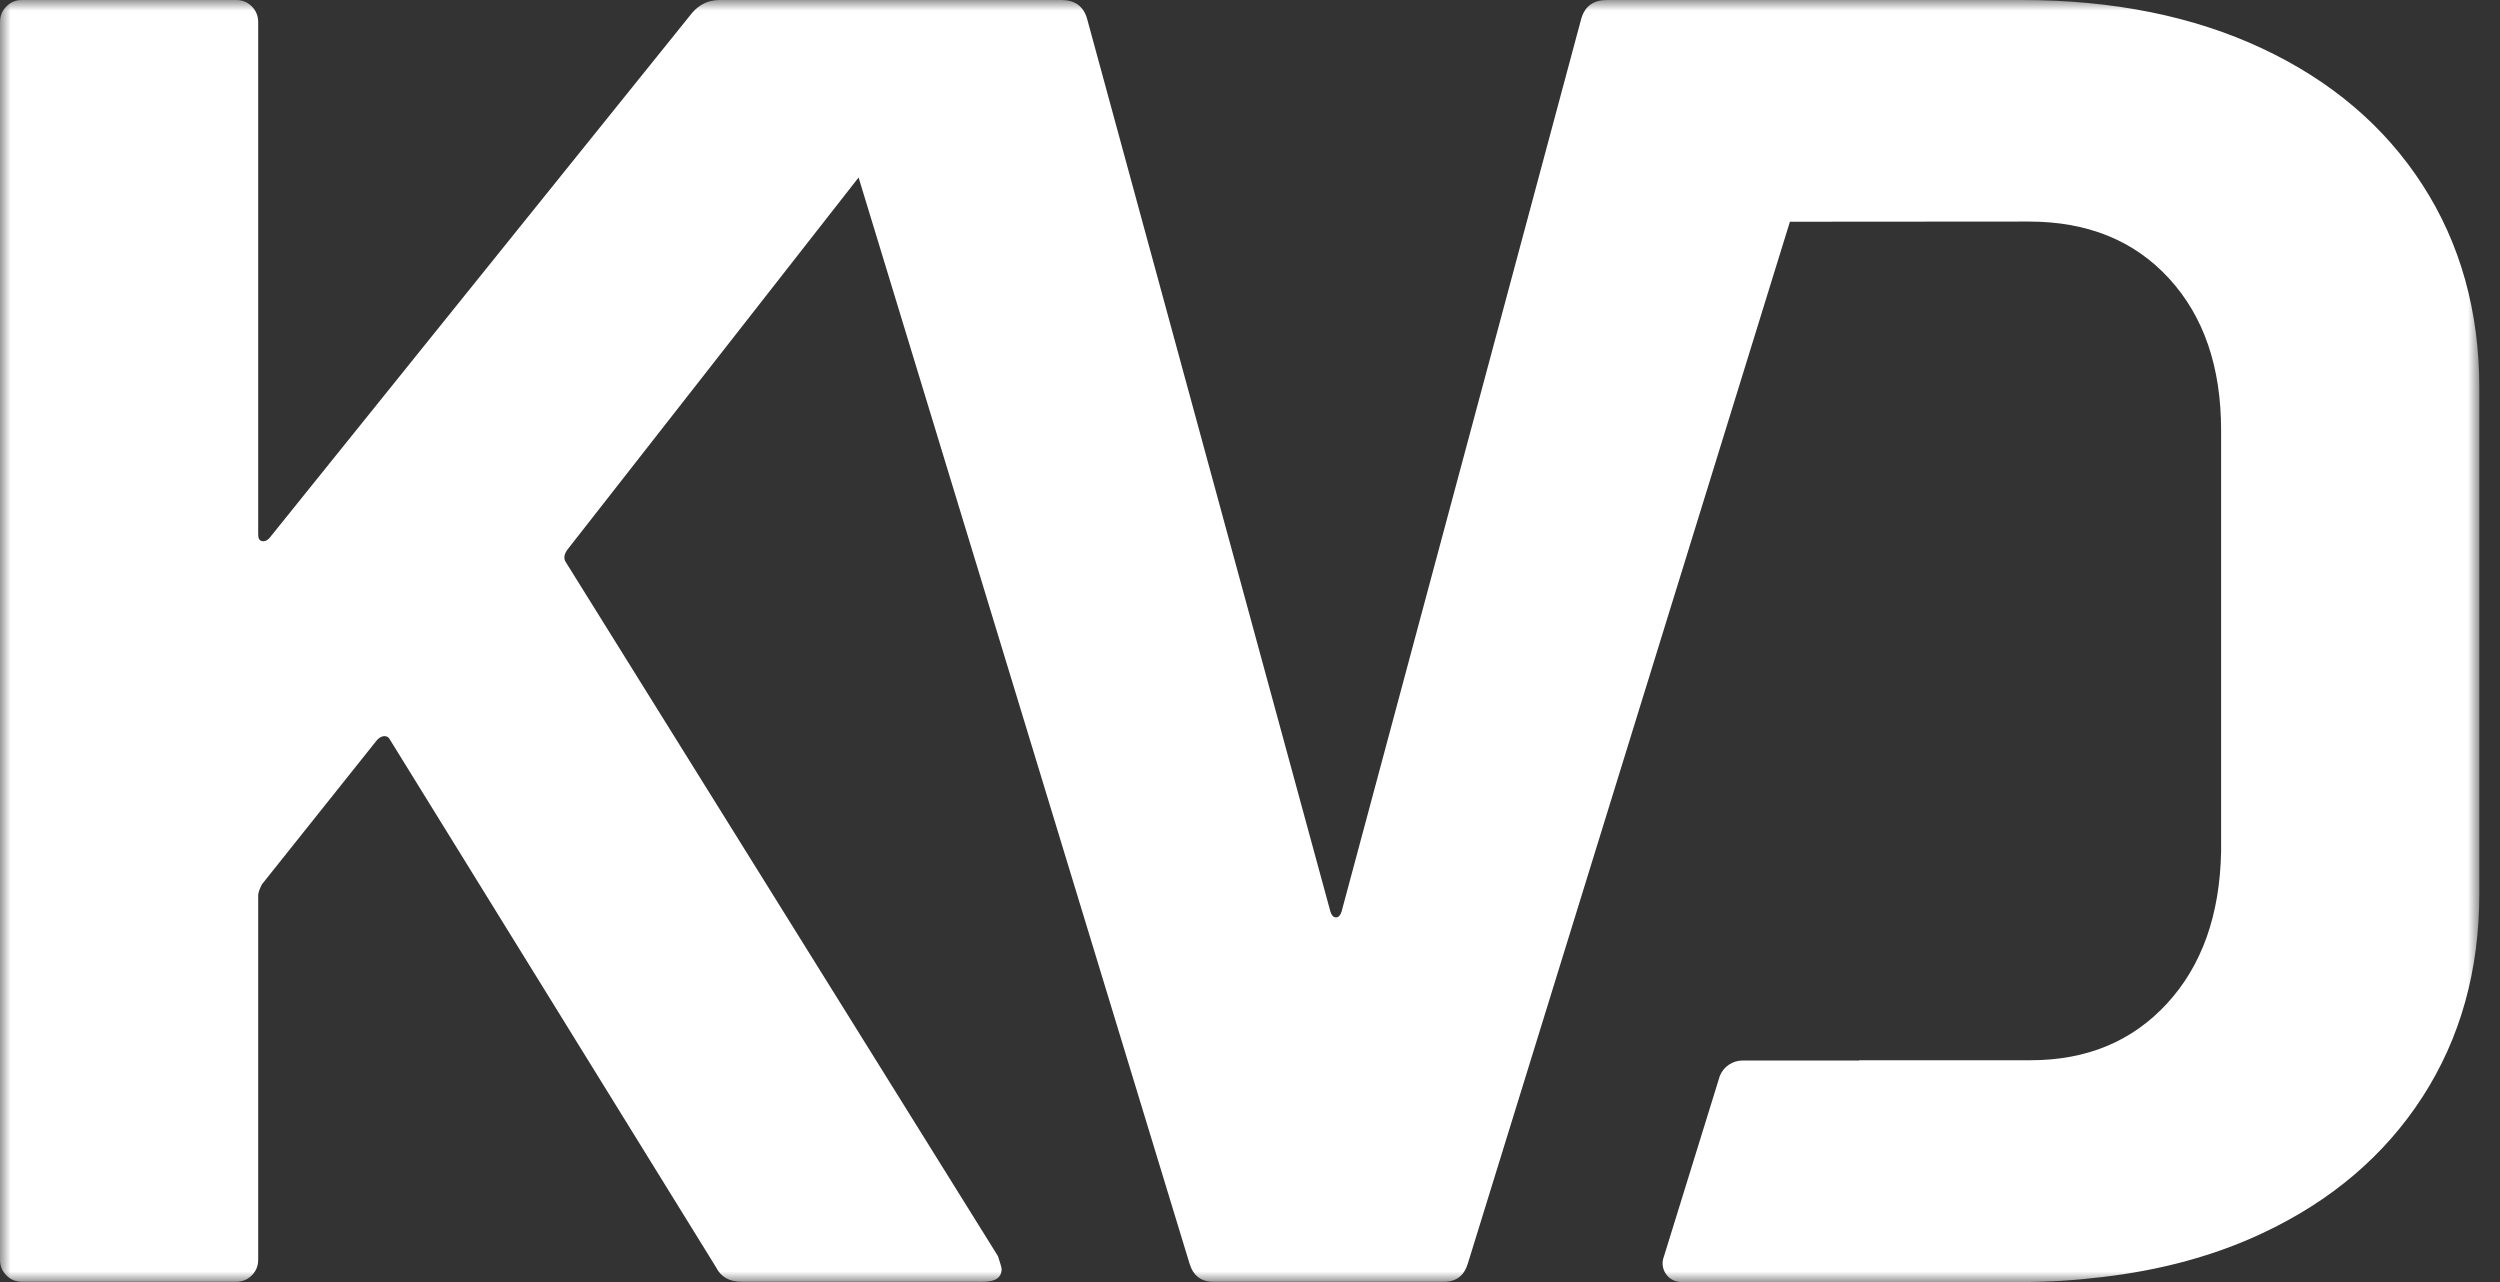 <?xml version="1.0" encoding="UTF-8"?>
<svg width="117px" height="60px" viewBox="0 0 117 60" version="1.1" xmlns="http://www.w3.org/2000/svg" xmlns:xlink="http://www.w3.org/1999/xlink">
    <rect x="0" y="0" width="117" height="60" fill="#333333" stroke="none"/>
    <title>Logo_KVD_weiß_Mobile</title>
    <defs>
        <polygon id="path-1" points="0 0 116.032 0 116.032 60 0 60"></polygon>
    </defs>
    <g id="Symbols" stroke="none" stroke-width="1" fill="none" fill-rule="evenodd">
        <g id="Group-3">
            <mask id="mask-2" fill="white">
                <use xlink:href="#path-1"></use>
            </mask>
            <g id="Clip-2"></g>
            <path d="M113.375,8.655 C111.604,5.913 109.104,3.785 105.877,2.271 C102.649,0.757 98.892,-0 94.607,-0 L85.749,-0 L75.533,-0 L75.208,-0 C74.578,-0 74.18,0.286 74.008,0.857 L62.782,42.677 C62.724,42.849 62.639,42.934 62.525,42.934 C62.409,42.934 62.324,42.849 62.267,42.677 L50.87,0.857 C50.698,0.286 50.298,-0 49.67,-0 L44.991,-0 L38.872,-0 L33.679,-0 C33.165,-0 32.736,0.201 32.393,0.6 L12.598,25.195 C12.482,25.31 12.369,25.352 12.255,25.323 C12.139,25.295 12.083,25.195 12.083,25.023 L12.083,1.028 C12.083,0.743 11.983,0.5 11.784,0.3 C11.582,0.1 11.34,-0 11.055,-0 L1.028,-0 C0.742,-0 0.499,0.1 0.299,0.3 C0.099,0.5 0,0.743 0,1.028 L0,58.96 C0,59.246 0.099,59.488 0.299,59.688 C0.499,59.889 0.742,59.987 1.028,59.987 L11.055,59.987 C11.34,59.987 11.582,59.889 11.784,59.688 C11.983,59.488 12.083,59.246 12.083,58.96 L12.083,41.905 C12.083,41.792 12.139,41.62 12.255,41.391 L17.654,34.621 C17.767,34.507 17.882,34.45 17.996,34.45 C18.11,34.45 18.196,34.507 18.253,34.621 L33.507,59.302 C33.735,59.76 34.135,59.987 34.707,59.987 L46.019,59.987 C46.59,59.987 46.876,59.788 46.876,59.388 C46.876,59.332 46.818,59.131 46.705,58.788 L26.48,26.309 C26.365,26.137 26.395,25.938 26.566,25.709 L40.182,8.307 L55.669,59.131 C55.84,59.702 56.211,59.987 56.783,59.987 L67.581,59.987 C68.151,59.987 68.524,59.702 68.695,59.131 L83.768,10.377 L94.95,10.369 C97.692,10.369 99.878,11.255 101.506,13.026 C103.134,14.797 103.948,17.168 103.948,20.139 L103.948,39.849 C103.891,42.82 103.048,45.192 101.42,46.961 C99.792,48.733 97.662,49.619 95.036,49.619 L87.017,49.619 C87.012,49.619 87.004,49.628 86.997,49.633 L81.555,49.632 C81.086,49.632 80.664,49.917 80.488,50.352 L77.874,58.796 C77.641,59.372 78.066,60 78.687,60 L94.603,60 C95.905,60 97.164,59.916 98.389,59.766 C101.137,59.445 103.637,58.767 105.877,57.716 C109.104,56.204 111.604,54.074 113.375,51.333 C115.145,48.59 116.032,45.42 116.032,41.82 L116.032,18.168 C116.032,14.568 115.145,11.397 113.375,8.655" id="Fill-1" fill="#FFFFFF" mask="url(#mask-2)"></path>
        </g>
    </g>
</svg>